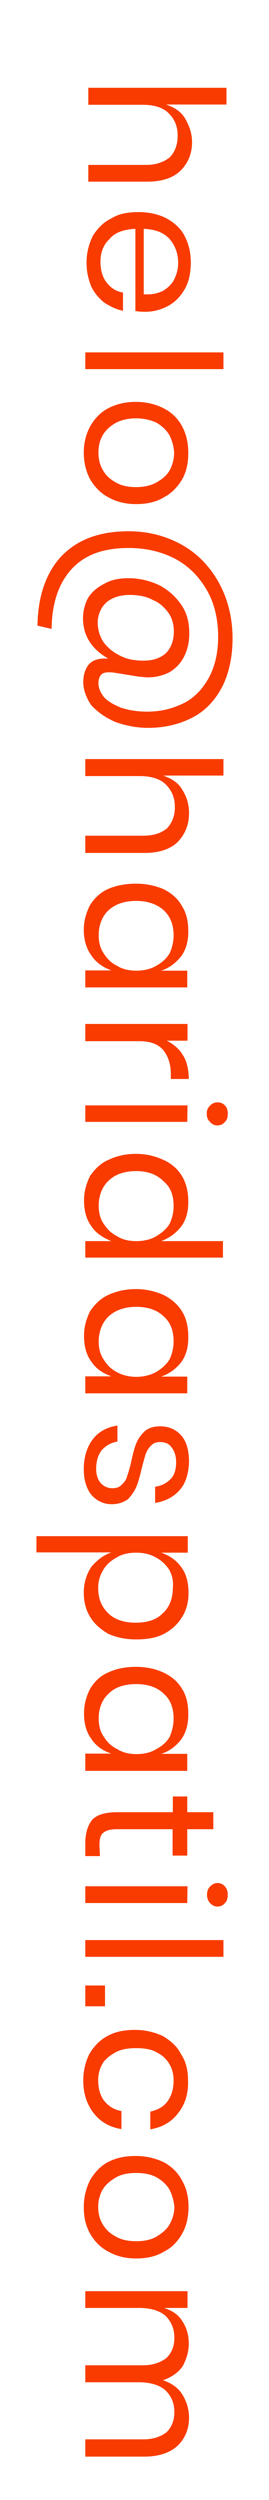 <?xml version="1.0" encoding="utf-8"?>
<!-- Generator: Adobe Illustrator 15.0.0, SVG Export Plug-In . SVG Version: 6.00 Build 0)  -->
<!DOCTYPE svg PUBLIC "-//W3C//DTD SVG 1.1//EN" "http://www.w3.org/Graphics/SVG/1.1/DTD/svg11.dtd">
<svg version="1.1" id="Layer_1" xmlns="http://www.w3.org/2000/svg" xmlns:xlink="http://www.w3.org/1999/xlink" x="0px" y="0px"
	 width="1.063px" height="9.854px" viewBox="0 0 1.063 9.854" enable-background="new 0 0 1.063 9.854" xml:space="preserve">
<g>
	<path fill="#F93B00" d="M0.714,0.672C0.685,0.701,0.641,0.716,0.582,0.716H0.349V0.65h0.229c0.04,0,0.071-0.012,0.094-0.031
		C0.692,0.597,0.702,0.57,0.702,0.534c0-0.036-0.012-0.065-0.036-0.088C0.645,0.424,0.608,0.413,0.564,0.413H0.349V0.346h0.546
		v0.066H0.656c0.033,0.011,0.06,0.028,0.076,0.056S0.759,0.526,0.759,0.56C0.759,0.606,0.743,0.643,0.714,0.672z"/>
	<path fill="#F93B00" d="M0.535,1.226V0.902C0.49,0.904,0.454,0.916,0.433,0.942C0.408,0.965,0.397,0.996,0.397,1.032
		c0,0.032,0.008,0.061,0.024,0.081c0.016,0.021,0.037,0.036,0.065,0.04v0.072C0.46,1.22,0.436,1.208,0.412,1.193
		c-0.021-0.017-0.04-0.039-0.052-0.065C0.349,1.1,0.342,1.07,0.342,1.035c0-0.039,0.009-0.072,0.024-0.104
		c0.018-0.029,0.041-0.054,0.072-0.069c0.031-0.02,0.068-0.026,0.11-0.026s0.079,0.009,0.109,0.024
		c0.032,0.018,0.057,0.04,0.072,0.069c0.016,0.031,0.025,0.065,0.025,0.105S0.747,1.109,0.731,1.138
		c-0.017,0.03-0.039,0.053-0.067,0.068C0.636,1.221,0.606,1.229,0.573,1.229C0.559,1.229,0.546,1.228,0.535,1.226z M0.645,1.146
		C0.664,1.134,0.68,1.119,0.689,1.1c0.01-0.021,0.015-0.041,0.015-0.064c0-0.036-0.011-0.066-0.033-0.093
		C0.647,0.916,0.613,0.904,0.568,0.902V1.16C0.599,1.162,0.622,1.157,0.645,1.146z"/>
	<path fill="#F93B00" d="M0.883,1.455H0.337V1.389h0.546V1.455z"/>
	<path fill="#F93B00" d="M0.72,1.889C0.703,1.918,0.679,1.944,0.648,1.96C0.617,1.979,0.58,1.987,0.538,1.987S0.46,1.978,0.428,1.96
		C0.397,1.944,0.373,1.918,0.356,1.889C0.34,1.859,0.331,1.823,0.331,1.784S0.34,1.711,0.356,1.681
		c0.017-0.03,0.041-0.056,0.072-0.072c0.031-0.016,0.067-0.025,0.109-0.025s0.079,0.01,0.109,0.025
		C0.68,1.626,0.704,1.651,0.72,1.681s0.024,0.064,0.024,0.104S0.737,1.859,0.72,1.889z M0.671,1.718
		C0.66,1.698,0.643,1.681,0.62,1.667C0.598,1.656,0.57,1.649,0.537,1.649s-0.061,0.007-0.083,0.02
		C0.432,1.682,0.415,1.698,0.404,1.719C0.393,1.74,0.389,1.761,0.389,1.784s0.005,0.047,0.016,0.066
		C0.416,1.871,0.432,1.887,0.455,1.9c0.022,0.014,0.051,0.02,0.083,0.02S0.6,1.913,0.621,1.9c0.022-0.013,0.04-0.028,0.051-0.049
		c0.01-0.021,0.016-0.042,0.016-0.066C0.687,1.761,0.681,1.74,0.671,1.718z"/>
	<path fill="#F93B00" d="M0.878,2.707C0.85,2.761,0.811,2.802,0.761,2.828S0.652,2.869,0.585,2.869c-0.049,0-0.092-0.01-0.131-0.024
		c-0.04-0.018-0.069-0.039-0.094-0.066C0.341,2.75,0.329,2.72,0.329,2.688c0-0.029,0.009-0.054,0.022-0.069
		C0.368,2.6,0.393,2.594,0.428,2.596c-0.066-0.037-0.1-0.091-0.1-0.159c0-0.029,0.008-0.059,0.021-0.082
		C0.364,2.332,0.387,2.313,0.414,2.3C0.44,2.285,0.472,2.279,0.508,2.279c0.045,0,0.087,0.011,0.124,0.029
		c0.037,0.02,0.063,0.045,0.086,0.078c0.021,0.032,0.03,0.069,0.03,0.11c0,0.036-0.007,0.065-0.021,0.093
		C0.713,2.616,0.693,2.636,0.669,2.65C0.643,2.663,0.615,2.67,0.583,2.67c-0.008,0-0.021-0.002-0.035-0.003L0.449,2.651
		C0.44,2.65,0.433,2.65,0.43,2.65c-0.016,0-0.026,0.003-0.032,0.012C0.392,2.669,0.389,2.679,0.389,2.693
		c0,0.02,0.008,0.036,0.022,0.055c0.017,0.018,0.038,0.029,0.066,0.041c0.03,0.01,0.064,0.016,0.104,0.016
		c0.057,0,0.104-0.013,0.146-0.034s0.075-0.057,0.099-0.101C0.85,2.625,0.862,2.571,0.862,2.51c0-0.073-0.016-0.136-0.047-0.188
		C0.784,2.27,0.742,2.228,0.689,2.201S0.575,2.16,0.509,2.16c-0.1,0-0.173,0.026-0.226,0.083C0.232,2.299,0.205,2.377,0.204,2.479
		L0.148,2.466C0.15,2.349,0.182,2.257,0.243,2.192c0.062-0.064,0.148-0.098,0.265-0.098c0.078,0,0.146,0.018,0.21,0.053
		c0.063,0.035,0.111,0.086,0.146,0.148C0.9,2.36,0.919,2.434,0.919,2.517C0.919,2.591,0.904,2.656,0.878,2.707z M0.409,2.531
		C0.425,2.552,0.445,2.57,0.472,2.583c0.026,0.015,0.059,0.021,0.095,0.021c0.038,0,0.067-0.01,0.088-0.029
		c0.021-0.021,0.032-0.05,0.032-0.087c0-0.025-0.007-0.052-0.021-0.072c-0.016-0.021-0.034-0.04-0.062-0.051
		c-0.025-0.014-0.056-0.02-0.091-0.02c-0.038,0-0.069,0.01-0.092,0.029c-0.023,0.021-0.035,0.05-0.035,0.082
		C0.387,2.483,0.394,2.508,0.409,2.531z"/>
	<path fill="#F93B00" d="M0.702,3.319C0.673,3.347,0.629,3.362,0.571,3.362H0.337V3.294h0.229c0.04,0,0.071-0.01,0.094-0.029
		C0.68,3.243,0.691,3.216,0.691,3.181c0-0.037-0.012-0.065-0.036-0.089C0.633,3.07,0.597,3.059,0.552,3.059H0.337V2.992h0.546v0.065
		H0.645c0.033,0.012,0.06,0.028,0.076,0.057C0.738,3.141,0.747,3.17,0.747,3.205C0.747,3.25,0.732,3.288,0.702,3.319z"/>
	<path fill="#F93B00" d="M0.717,3.768c-0.021,0.026-0.046,0.047-0.08,0.058H0.74v0.066H0.337V3.825H0.44
		c-0.032-0.012-0.06-0.03-0.079-0.059C0.342,3.74,0.331,3.705,0.331,3.666c0-0.035,0.009-0.067,0.024-0.097
		c0.017-0.028,0.041-0.051,0.072-0.065C0.46,3.49,0.496,3.483,0.538,3.483s0.079,0.009,0.109,0.022
		C0.68,3.522,0.704,3.543,0.72,3.573c0.017,0.026,0.024,0.061,0.024,0.096C0.745,3.706,0.736,3.741,0.717,3.768z M0.646,3.587
		C0.62,3.564,0.583,3.551,0.538,3.551c-0.046,0-0.083,0.013-0.108,0.036c-0.026,0.023-0.04,0.059-0.04,0.1
		c0,0.026,0.006,0.051,0.02,0.071c0.013,0.02,0.028,0.037,0.053,0.049c0.02,0.013,0.047,0.019,0.076,0.019
		c0.028,0,0.056-0.006,0.078-0.019c0.021-0.012,0.039-0.026,0.053-0.049C0.68,3.737,0.686,3.712,0.686,3.687
		C0.686,3.646,0.674,3.613,0.646,3.587z"/>
	<path fill="#F93B00" d="M0.724,4.161c0.015,0.024,0.022,0.058,0.022,0.092H0.675V4.233c0-0.038-0.01-0.068-0.029-0.093
		C0.625,4.115,0.594,4.104,0.55,4.104H0.337V4.036h0.404v0.066H0.659C0.687,4.116,0.71,4.136,0.724,4.161z"/>
	<path fill="#F93B00" d="M0.74,4.422H0.337V4.357h0.404L0.74,4.422L0.74,4.422z M0.889,4.358C0.897,4.365,0.9,4.376,0.9,4.39
		c0,0.016-0.003,0.024-0.011,0.032c-0.008,0.01-0.019,0.014-0.03,0.014c-0.011,0-0.021-0.004-0.029-0.014
		C0.821,4.414,0.817,4.404,0.817,4.39c0-0.015,0.004-0.023,0.013-0.032c0.008-0.009,0.019-0.013,0.029-0.013
		C0.87,4.345,0.883,4.349,0.889,4.358z"/>
	<path fill="#F93B00" d="M0.717,4.833c-0.021,0.027-0.046,0.046-0.08,0.059h0.244v0.065H0.337V4.892H0.44
		c-0.032-0.013-0.06-0.03-0.079-0.059c-0.02-0.026-0.029-0.062-0.029-0.102c0-0.034,0.009-0.066,0.024-0.096
		c0.018-0.026,0.041-0.05,0.072-0.063c0.031-0.015,0.067-0.024,0.109-0.024s0.079,0.01,0.109,0.024
		C0.68,4.587,0.704,4.61,0.72,4.637s0.024,0.062,0.024,0.096C0.745,4.774,0.736,4.807,0.717,4.833z M0.646,4.656
		C0.62,4.629,0.583,4.616,0.538,4.616c-0.046,0-0.083,0.013-0.108,0.037c-0.026,0.024-0.04,0.059-0.04,0.1
		c0,0.025,0.006,0.052,0.02,0.071c0.014,0.021,0.028,0.036,0.053,0.049C0.483,4.886,0.51,4.892,0.539,4.892
		c0.028,0,0.056-0.006,0.078-0.019c0.021-0.013,0.04-0.027,0.053-0.049c0.01-0.021,0.016-0.044,0.016-0.071
		C0.686,4.711,0.674,4.679,0.646,4.656z"/>
	<path fill="#F93B00" d="M0.717,5.368c-0.021,0.027-0.046,0.046-0.08,0.058H0.74v0.066H0.337V5.425H0.44
		C0.407,5.413,0.38,5.396,0.361,5.367c-0.02-0.026-0.029-0.062-0.029-0.102c0-0.035,0.009-0.066,0.024-0.097
		c0.018-0.026,0.041-0.05,0.072-0.064c0.031-0.014,0.067-0.023,0.109-0.023s0.079,0.01,0.109,0.023
		C0.68,5.121,0.704,5.144,0.72,5.17c0.017,0.028,0.024,0.062,0.024,0.097C0.745,5.308,0.736,5.341,0.717,5.368z M0.646,5.188
		C0.62,5.163,0.583,5.151,0.538,5.151c-0.046,0-0.083,0.014-0.108,0.037c-0.026,0.024-0.04,0.06-0.04,0.101
		c0,0.025,0.006,0.05,0.02,0.07c0.013,0.021,0.028,0.037,0.053,0.05C0.483,5.42,0.51,5.427,0.539,5.427
		c0.028,0,0.056-0.007,0.078-0.019c0.021-0.013,0.04-0.028,0.053-0.05c0.01-0.021,0.016-0.045,0.016-0.071
		C0.686,5.246,0.674,5.212,0.646,5.188z"/>
	<path fill="#F93B00" d="M0.711,5.872C0.686,5.901,0.654,5.917,0.613,5.924V5.86C0.637,5.857,0.657,5.847,0.674,5.83
		C0.69,5.814,0.696,5.79,0.696,5.763c0-0.023-0.006-0.043-0.018-0.058c-0.01-0.015-0.026-0.021-0.046-0.021
		c-0.016,0-0.027,0.005-0.036,0.015C0.587,5.707,0.58,5.72,0.575,5.733C0.571,5.746,0.566,5.765,0.56,5.788
		C0.553,5.818,0.546,5.843,0.539,5.86c-0.009,0.02-0.02,0.035-0.033,0.049C0.489,5.921,0.469,5.929,0.441,5.929
		c-0.032,0-0.06-0.014-0.08-0.037c-0.02-0.025-0.03-0.06-0.03-0.101c0-0.048,0.013-0.088,0.035-0.117
		c0.022-0.03,0.057-0.049,0.098-0.055v0.063C0.437,5.687,0.419,5.698,0.402,5.716C0.387,5.736,0.38,5.76,0.38,5.79
		c0,0.022,0.006,0.041,0.018,0.056c0.013,0.013,0.027,0.02,0.047,0.02c0.017,0,0.028-0.005,0.037-0.015
		c0.011-0.01,0.018-0.021,0.021-0.035c0.005-0.013,0.01-0.031,0.016-0.057C0.525,5.73,0.532,5.704,0.539,5.688
		c0.008-0.02,0.019-0.032,0.032-0.046c0.017-0.014,0.035-0.02,0.063-0.02c0.034,0,0.062,0.013,0.083,0.037
		c0.021,0.024,0.03,0.061,0.03,0.104C0.745,5.809,0.734,5.846,0.711,5.872z"/>
	<path fill="#F93B00" d="M0.72,6.373C0.703,6.401,0.679,6.424,0.648,6.44C0.617,6.456,0.58,6.462,0.538,6.462S0.46,6.454,0.428,6.44
		C0.397,6.422,0.373,6.401,0.356,6.373C0.339,6.345,0.331,6.313,0.331,6.278c0-0.04,0.011-0.072,0.029-0.101
		C0.382,6.151,0.407,6.13,0.44,6.119H0.144V6.055h0.598V6.12H0.637c0.034,0.012,0.059,0.029,0.08,0.058
		c0.02,0.027,0.028,0.062,0.028,0.101C0.745,6.314,0.737,6.346,0.72,6.373z M0.669,6.188c-0.014-0.021-0.03-0.037-0.053-0.049
		C0.594,6.126,0.567,6.12,0.538,6.12c-0.029,0-0.057,0.006-0.077,0.019c-0.022,0.012-0.04,0.027-0.053,0.049
		c-0.013,0.021-0.02,0.045-0.02,0.071c0,0.042,0.013,0.074,0.04,0.1c0.025,0.025,0.063,0.037,0.108,0.037
		c0.047,0,0.083-0.012,0.107-0.037c0.026-0.023,0.04-0.058,0.04-0.1C0.686,6.233,0.68,6.208,0.669,6.188z"/>
	<path fill="#F93B00" d="M0.717,6.855c-0.021,0.027-0.046,0.047-0.08,0.058H0.74V6.98H0.337V6.912H0.44
		C0.407,6.901,0.38,6.883,0.361,6.854c-0.02-0.026-0.029-0.062-0.029-0.101c0-0.035,0.009-0.067,0.024-0.096
		c0.017-0.029,0.041-0.052,0.072-0.065C0.46,6.577,0.496,6.57,0.538,6.57s0.079,0.009,0.109,0.023C0.68,6.609,0.704,6.63,0.72,6.658
		c0.017,0.026,0.024,0.061,0.024,0.096C0.745,6.793,0.736,6.827,0.717,6.855z M0.646,6.675C0.62,6.65,0.583,6.638,0.538,6.638
		c-0.046,0-0.083,0.012-0.108,0.037C0.404,6.698,0.39,6.733,0.39,6.774c0,0.026,0.006,0.052,0.02,0.071
		c0.013,0.021,0.028,0.037,0.053,0.049c0.021,0.014,0.048,0.02,0.077,0.02c0.028,0,0.056-0.006,0.078-0.02
		c0.021-0.011,0.04-0.026,0.053-0.049C0.68,6.823,0.686,6.8,0.686,6.774C0.686,6.733,0.674,6.699,0.646,6.675z"/>
	<path fill="#F93B00" d="M0.395,7.316H0.337v-0.05c0-0.041,0.01-0.072,0.028-0.094c0.021-0.021,0.054-0.029,0.1-0.029h0.218V7.081
		H0.74v0.062h0.103V7.21H0.74v0.104H0.682V7.21h-0.22c-0.026,0-0.044,0.005-0.055,0.015S0.393,7.25,0.393,7.275L0.395,7.316
		L0.395,7.316z"/>
	<path fill="#F93B00" d="M0.74,7.501H0.337V7.435h0.404L0.74,7.501L0.74,7.501z M0.889,7.436C0.897,7.445,0.9,7.455,0.9,7.469
		c0,0.013-0.003,0.024-0.011,0.032c-0.008,0.01-0.019,0.014-0.03,0.014c-0.011,0-0.021-0.005-0.029-0.014
		C0.822,7.492,0.818,7.481,0.818,7.469c0-0.014,0.004-0.025,0.012-0.033c0.009-0.009,0.019-0.014,0.029-0.014
		C0.87,7.422,0.883,7.427,0.889,7.436z"/>
	<path fill="#F93B00" d="M0.883,7.713H0.337V7.647h0.546V7.713z"/>
	<path fill="#F93B00" d="M0.415,7.908H0.337V7.826h0.078V7.908z"/>
	<path fill="#F93B00" d="M0.704,8.329C0.677,8.365,0.64,8.385,0.594,8.393v-0.07c0.028-0.006,0.052-0.019,0.067-0.039
		C0.678,8.261,0.686,8.233,0.686,8.2c0-0.022-0.005-0.045-0.016-0.063C0.659,8.117,0.643,8.102,0.62,8.09
		C0.598,8.077,0.57,8.073,0.537,8.073S0.476,8.078,0.454,8.091c-0.021,0.012-0.04,0.026-0.051,0.047
		C0.393,8.156,0.388,8.178,0.388,8.2c0,0.031,0.008,0.061,0.024,0.081C0.43,8.303,0.452,8.316,0.48,8.321v0.071
		C0.435,8.385,0.398,8.365,0.37,8.329C0.343,8.294,0.329,8.252,0.329,8.2c0-0.039,0.009-0.073,0.024-0.104
		c0.018-0.03,0.041-0.055,0.072-0.071c0.03-0.017,0.067-0.024,0.109-0.024s0.078,0.01,0.109,0.024
		c0.032,0.019,0.057,0.041,0.072,0.071C0.735,8.126,0.743,8.16,0.743,8.2C0.745,8.251,0.732,8.294,0.704,8.329z"/>
	<path fill="#F93B00" d="M0.72,8.804C0.703,8.834,0.679,8.86,0.648,8.875C0.617,8.894,0.58,8.902,0.538,8.902
		S0.46,8.893,0.428,8.875C0.397,8.859,0.373,8.834,0.356,8.804C0.339,8.774,0.331,8.74,0.331,8.699c0-0.038,0.009-0.073,0.024-0.104
		c0.018-0.031,0.041-0.057,0.072-0.073c0.032-0.017,0.068-0.024,0.11-0.024s0.079,0.01,0.109,0.024
		C0.68,8.54,0.704,8.565,0.72,8.596C0.737,8.625,0.745,8.66,0.745,8.699C0.745,8.738,0.737,8.774,0.72,8.804z M0.671,8.633
		C0.66,8.613,0.643,8.596,0.62,8.583S0.57,8.565,0.537,8.565s-0.061,0.006-0.083,0.02c-0.021,0.013-0.039,0.028-0.051,0.05
		C0.393,8.656,0.388,8.676,0.388,8.698c0,0.024,0.005,0.047,0.016,0.066c0.012,0.021,0.027,0.037,0.051,0.05
		c0.022,0.014,0.051,0.02,0.083,0.02s0.062-0.006,0.083-0.02c0.021-0.013,0.04-0.028,0.051-0.05
		c0.011-0.021,0.017-0.042,0.017-0.066C0.687,8.676,0.681,8.654,0.671,8.633z"/>
	<path fill="#F93B00" d="M0.702,9.64C0.673,9.667,0.629,9.683,0.571,9.683H0.337V9.615h0.229c0.04,0,0.07-0.011,0.092-0.028
		c0.021-0.021,0.031-0.047,0.031-0.08c0-0.035-0.012-0.063-0.036-0.086C0.63,9.401,0.594,9.39,0.55,9.39H0.337V9.323h0.229
		c0.04,0,0.07-0.012,0.092-0.029c0.021-0.021,0.031-0.047,0.031-0.079c0-0.036-0.012-0.064-0.035-0.087
		C0.631,9.108,0.595,9.097,0.551,9.097H0.337V9.031h0.404v0.066H0.648C0.68,9.107,0.705,9.123,0.721,9.15
		c0.017,0.025,0.025,0.056,0.025,0.087c0,0.034-0.01,0.064-0.025,0.091C0.704,9.352,0.678,9.37,0.644,9.382
		c0.033,0.011,0.06,0.029,0.077,0.057s0.026,0.058,0.026,0.09C0.747,9.573,0.732,9.611,0.702,9.64z"/>
</g>
</svg>
